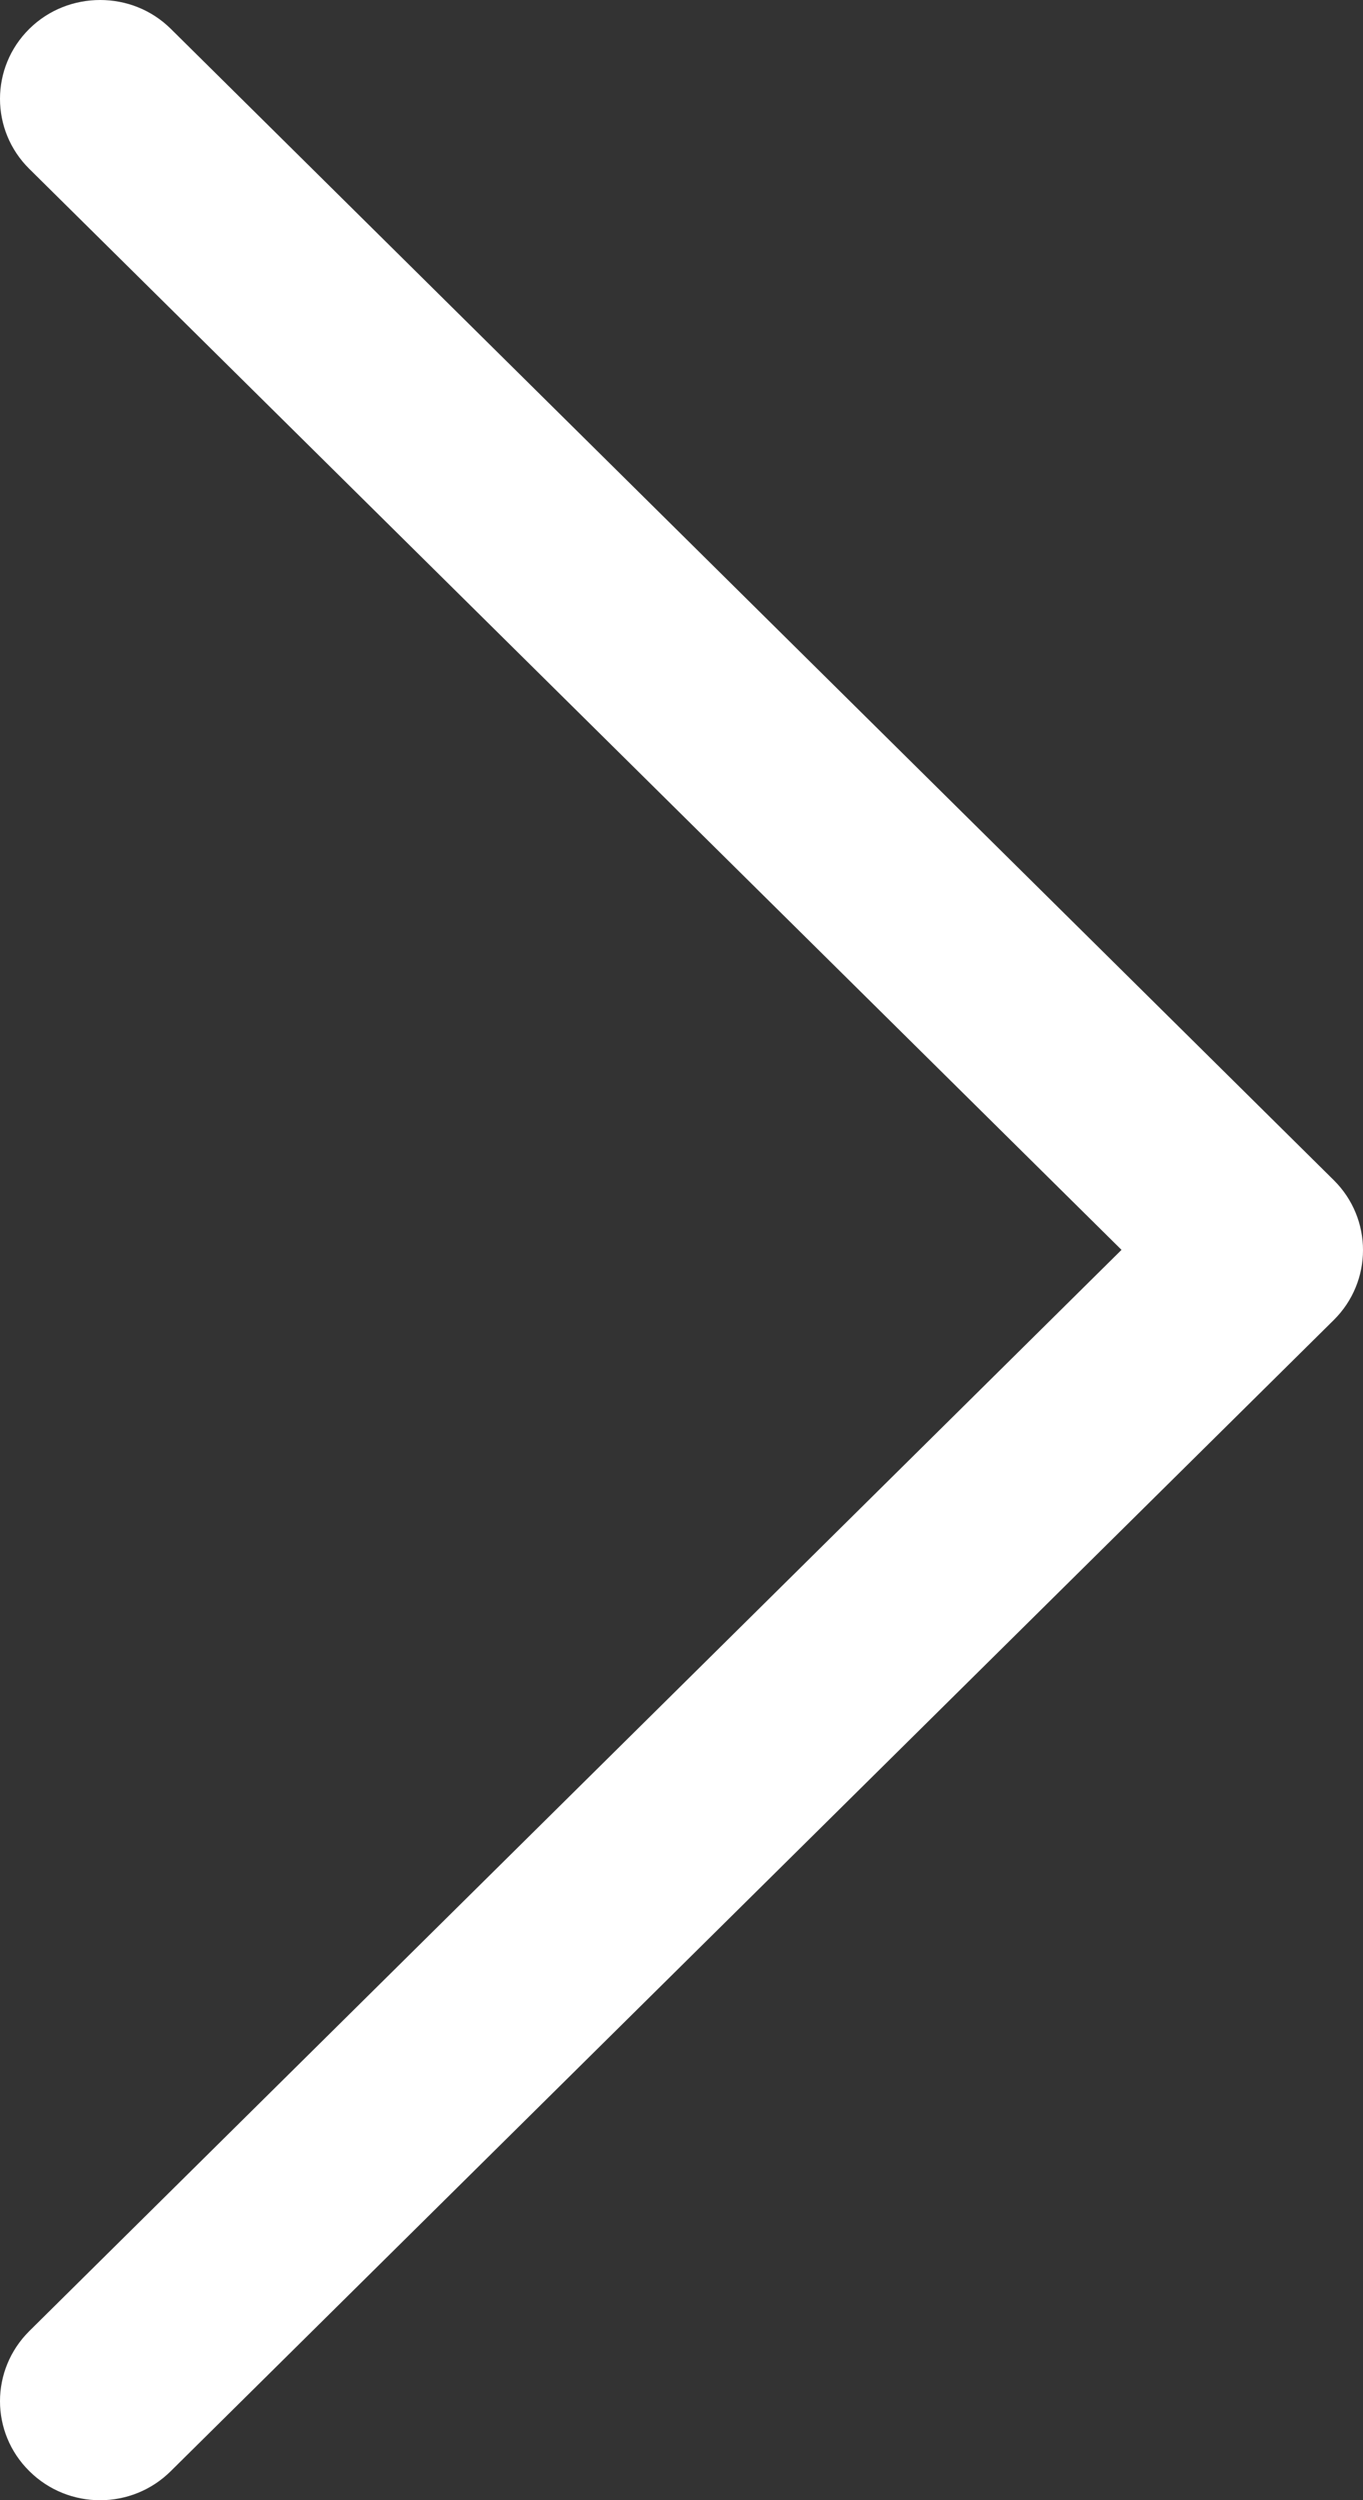 <?xml version="1.0" encoding="UTF-8"?> <svg xmlns="http://www.w3.org/2000/svg" width="6" height="11" viewBox="0 0 6 11" fill="none"><rect x="0" y="0" width="6" height="11" fill="#333333" stroke="none"/><path d="M0.441 -3.85282e-08C0.328 -2.8663e-08 0.215 0.042 0.129 0.127C-0.043 0.297 -0.043 0.573 0.129 0.743L4.937 5.499L0.129 10.256C-0.043 10.427 -0.043 10.702 0.129 10.872C0.301 11.043 0.58 11.043 0.752 10.872L5.871 5.808C6.043 5.638 6.043 5.362 5.871 5.192L0.752 0.127C0.666 0.042 0.554 -4.83933e-08 0.441 -3.85282e-08Z" fill="white"></path></svg> 